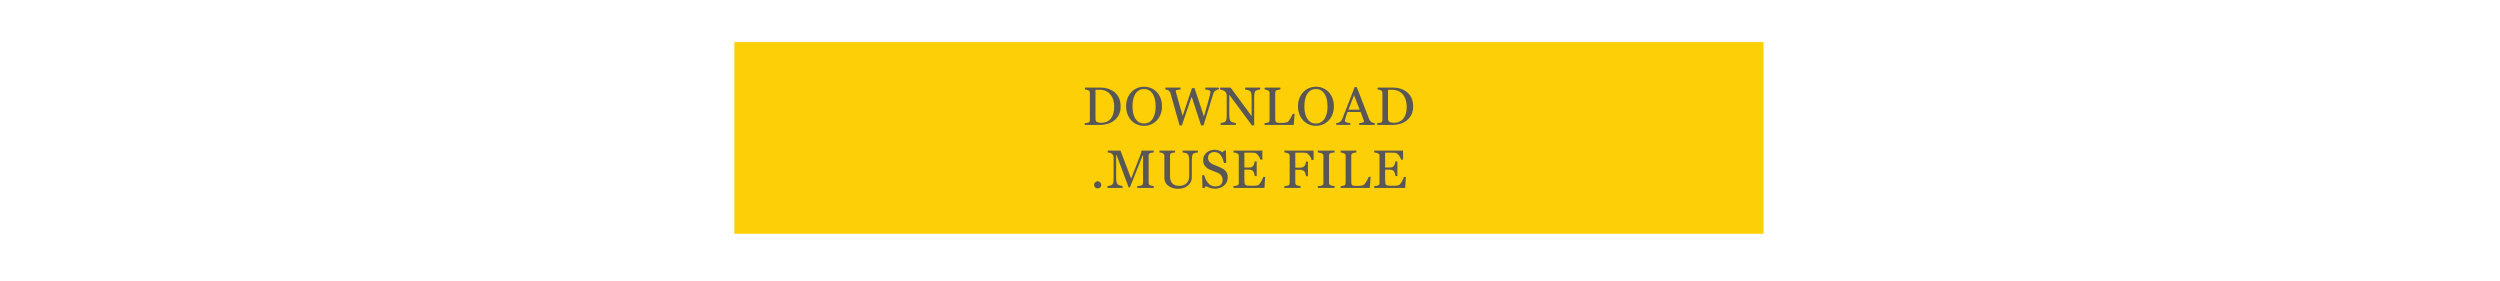 <?xml version="1.0" encoding="utf-8"?>
<!-- Generator: Adobe Illustrator 15.0.0, SVG Export Plug-In . SVG Version: 6.00 Build 0)  -->
<!DOCTYPE svg PUBLIC "-//W3C//DTD SVG 1.1//EN" "http://www.w3.org/Graphics/SVG/1.1/DTD/svg11.dtd">
<svg version="1.1" id="Layer_1" xmlns="http://www.w3.org/2000/svg" xmlns:xlink="http://www.w3.org/1999/xlink" x="0px" y="0px"
	 width="1200px" height="134.667px" viewBox="0 -985.703 1200 134.667" enable-background="new 0 -985.703 1200 134.667"
	 xml:space="preserve">
<rect x="352.5" y="-965.5" fill="#FCCF07" width="494" height="92"/>
<g>
	<path fill="#585756" d="M537.904-934.581c0,1.523-0.285,2.846-0.859,3.966c-0.57,1.119-1.316,2.036-2.234,2.752
		c-0.926,0.715-1.965,1.25-3.118,1.604c-1.154,0.354-2.346,0.53-3.574,0.53h-7.425v-0.896c0.244,0,0.562-0.022,0.953-0.069
		c0.392-0.047,0.65-0.099,0.777-0.158c0.252-0.108,0.436-0.271,0.549-0.486c0.113-0.214,0.17-0.473,0.17-0.776v-12.931
		c0-0.285-0.048-0.543-0.146-0.77c-0.097-0.227-0.288-0.408-0.573-0.543c-0.262-0.127-0.543-0.219-0.846-0.277
		c-0.305-0.06-0.564-0.098-0.783-0.114v-0.896h7.828c1.078,0,2.139,0.167,3.183,0.498c1.046,0.333,1.952,0.782,2.726,1.346
		c1.053,0.749,1.879,1.729,2.477,2.941C537.605-937.649,537.904-936.223,537.904-934.581z M534.811-934.588
		c0-1.202-0.16-2.289-0.479-3.262c-0.32-0.971-0.789-1.818-1.402-2.541c-0.582-0.691-1.295-1.233-2.141-1.629
		c-0.847-0.395-1.787-0.593-2.822-0.593c-0.345,0-0.734,0.007-1.168,0.02c-0.432,0.013-0.756,0.022-0.967,0.031v13.766
		c0,0.765,0.224,1.296,0.67,1.589c0.445,0.295,1.133,0.442,2.059,0.442c1.068,0,2.003-0.188,2.803-0.567
		c0.799-0.379,1.447-0.904,1.945-1.577c0.521-0.707,0.902-1.525,1.143-2.454C534.691-932.293,534.811-933.367,534.811-934.588z"/>
	<path fill="#585756" d="M555.232-941.525c0.793,0.824,1.41,1.82,1.855,2.986c0.447,1.165,0.668,2.455,0.668,3.87
		c0,1.423-0.225,2.715-0.68,3.876c-0.455,1.162-1.086,2.151-1.896,2.969c-0.781,0.807-1.689,1.43-2.725,1.867
		c-1.037,0.438-2.139,0.657-3.309,0.657c-1.248,0-2.398-0.233-3.455-0.701s-1.963-1.117-2.721-1.951
		c-0.758-0.815-1.354-1.808-1.787-2.974s-0.65-2.414-0.65-3.743c0-1.456,0.229-2.755,0.682-3.896
		c0.457-1.141,1.082-2.129,1.881-2.961c0.791-0.826,1.713-1.457,2.762-1.895c1.049-0.438,2.143-0.657,3.289-0.657
		c1.186,0,2.305,0.224,3.357,0.669C553.557-942.962,554.467-942.334,555.232-941.525z M553.352-928.822
		c0.471-0.767,0.814-1.634,1.027-2.602c0.215-0.969,0.322-2.051,0.322-3.245c0-1.229-0.119-2.358-0.359-3.385
		s-0.59-1.902-1.055-2.627c-0.463-0.715-1.043-1.272-1.742-1.673c-0.699-0.398-1.498-0.6-2.398-0.6
		c-1.012,0-1.869,0.231-2.578,0.694c-0.705,0.464-1.283,1.082-1.729,1.856c-0.422,0.741-0.734,1.607-0.941,2.602
		c-0.205,0.993-0.309,2.037-0.309,3.132c0,1.212,0.109,2.306,0.328,3.282s0.562,1.844,1.035,2.602
		c0.453,0.74,1.027,1.319,1.717,1.736c0.691,0.417,1.516,0.625,2.477,0.625c0.9,0,1.713-0.211,2.436-0.632
		C552.307-927.477,552.896-928.065,553.352-928.822z"/>
	<path fill="#585756" d="M585.023-942.751c-0.213,0.009-0.455,0.058-0.734,0.146c-0.277,0.088-0.533,0.203-0.77,0.347
		c-0.295,0.186-0.531,0.397-0.715,0.638c-0.18,0.24-0.338,0.574-0.473,1.004c-0.598,1.945-1.291,4.217-2.082,6.812
		c-0.793,2.598-1.645,5.365-2.564,8.303h-1.162L572-939.303l-4.703,13.801h-1.115c-0.834-2.945-1.697-6.004-2.586-9.174
		c-0.895-3.17-1.492-5.293-1.795-6.371c-0.076-0.26-0.188-0.492-0.334-0.693c-0.148-0.203-0.348-0.388-0.6-0.557
		c-0.211-0.143-0.457-0.25-0.74-0.322c-0.281-0.071-0.537-0.115-0.764-0.132v-0.896h7.305v0.896
		c-0.641,0.034-1.186,0.097-1.635,0.189c-0.451,0.093-0.676,0.249-0.676,0.467c0,0.084,0.012,0.196,0.037,0.335
		c0.023,0.139,0.047,0.25,0.062,0.335c0.193,0.74,0.537,1.966,1.027,3.675c0.494,1.709,1.223,4.267,2.191,7.676l4.471-13.32h1.236
		l4.512,13.604c0.609-2.09,1.133-3.918,1.57-5.482c0.439-1.564,0.803-2.902,1.092-4.016c0.201-0.784,0.328-1.322,0.379-1.612
		c0.049-0.29,0.076-0.536,0.076-0.739c0-0.285-0.197-0.525-0.588-0.719c-0.393-0.193-1.025-0.324-1.9-0.392v-0.896h6.5V-942.751z"/>
	<path fill="#585756" d="M604.912-942.751c-0.234,0.009-0.596,0.075-1.086,0.202c-0.488,0.127-0.838,0.257-1.047,0.391
		c-0.305,0.211-0.508,0.615-0.613,1.213s-0.156,1.355-0.156,2.273v13.119h-1.1l-10.859-14.66v9.243c0,1.035,0.064,1.831,0.195,2.388
		c0.131,0.555,0.33,0.95,0.6,1.186c0.195,0.186,0.596,0.357,1.201,0.519c0.605,0.159,1.004,0.243,1.197,0.252v0.896h-7.348v-0.896
		c0.227-0.017,0.609-0.099,1.148-0.246s0.877-0.28,1.01-0.397c0.295-0.236,0.498-0.596,0.605-1.08
		c0.111-0.484,0.166-1.311,0.166-2.481v-8.827c0-0.387-0.068-0.773-0.203-1.161c-0.135-0.387-0.314-0.687-0.543-0.896
		c-0.303-0.278-0.713-0.515-1.23-0.714c-0.518-0.197-0.938-0.305-1.256-0.321v-0.896h5.119l10.07,13.66v-8.521
		c0-1.044-0.066-1.845-0.201-2.405c-0.135-0.56-0.328-0.932-0.582-1.117c-0.234-0.16-0.621-0.315-1.152-0.468
		c-0.537-0.151-0.943-0.235-1.221-0.252v-0.896h7.285V-942.751z"/>
	<path fill="#585756" d="M621.396-931.059l-0.381,5.329h-14.004v-0.896c0.201-0.017,0.494-0.046,0.877-0.089
		c0.383-0.041,0.65-0.096,0.803-0.163c0.252-0.11,0.436-0.271,0.549-0.479c0.113-0.211,0.17-0.48,0.17-0.809v-12.83
		c0-0.286-0.047-0.539-0.145-0.758s-0.289-0.396-0.574-0.529c-0.193-0.102-0.467-0.2-0.814-0.297
		c-0.35-0.098-0.639-0.154-0.865-0.171v-0.896h7.564v0.896c-0.236,0.009-0.541,0.051-0.916,0.126
		c-0.375,0.076-0.646,0.143-0.814,0.203c-0.285,0.101-0.482,0.272-0.586,0.518c-0.107,0.243-0.158,0.504-0.158,0.783v12.033
		c0,0.555,0.025,0.987,0.08,1.294c0.055,0.308,0.184,0.545,0.385,0.714c0.195,0.151,0.482,0.25,0.867,0.297
		c0.383,0.045,0.92,0.068,1.609,0.068c0.311,0,0.635-0.008,0.973-0.023c0.336-0.018,0.656-0.052,0.959-0.102
		c0.293-0.051,0.566-0.121,0.814-0.209c0.25-0.088,0.432-0.2,0.549-0.334c0.346-0.388,0.748-0.975,1.205-1.763
		c0.459-0.786,0.777-1.424,0.955-1.913H621.396z"/>
	<path fill="#585756" d="M637.736-941.525c0.791,0.824,1.41,1.82,1.857,2.986c0.445,1.165,0.668,2.455,0.668,3.87
		c0,1.423-0.227,2.715-0.682,3.876c-0.455,1.162-1.086,2.151-1.893,2.969c-0.783,0.807-1.693,1.43-2.729,1.867
		c-1.035,0.438-2.139,0.657-3.309,0.657c-1.246,0-2.398-0.233-3.453-0.701c-1.057-0.468-1.965-1.117-2.721-1.951
		c-0.758-0.815-1.354-1.808-1.787-2.974s-0.65-2.414-0.65-3.743c0-1.456,0.227-2.755,0.682-3.896s1.082-2.129,1.881-2.961
		c0.791-0.826,1.711-1.457,2.76-1.895c1.047-0.438,2.145-0.657,3.289-0.657c1.188,0,2.307,0.224,3.359,0.669
		C636.062-942.962,636.971-942.334,637.736-941.525z M635.855-928.822c0.473-0.767,0.814-1.634,1.029-2.602
		c0.213-0.969,0.322-2.051,0.322-3.245c0-1.229-0.121-2.358-0.361-3.385c-0.238-1.026-0.592-1.902-1.055-2.627
		c-0.463-0.715-1.043-1.272-1.74-1.673c-0.699-0.398-1.498-0.6-2.4-0.6c-1.01,0-1.869,0.231-2.576,0.694
		c-0.707,0.464-1.285,1.082-1.73,1.856c-0.42,0.741-0.734,1.607-0.939,2.602c-0.207,0.993-0.311,2.037-0.311,3.132
		c0,1.212,0.109,2.306,0.33,3.282c0.217,0.977,0.562,1.844,1.033,2.602c0.457,0.74,1.027,1.319,1.719,1.736
		c0.689,0.417,1.516,0.625,2.475,0.625c0.902,0,1.713-0.211,2.438-0.632C634.811-927.477,635.4-928.065,635.855-928.822z"/>
	<path fill="#585756" d="M659.863-925.729h-7.449v-0.896c0.658-0.042,1.201-0.126,1.635-0.252s0.65-0.282,0.65-0.468
		c0-0.075-0.008-0.168-0.023-0.277c-0.018-0.109-0.043-0.206-0.076-0.291l-1.484-4.016h-6.289c-0.236,0.59-0.43,1.104-0.576,1.541
		c-0.148,0.438-0.281,0.842-0.396,1.213c-0.111,0.361-0.188,0.656-0.23,0.883c-0.041,0.228-0.062,0.412-0.062,0.557
		c0,0.336,0.266,0.597,0.797,0.781c0.529,0.186,1.127,0.295,1.791,0.329v0.896H641.4v-0.896c0.221-0.017,0.494-0.065,0.822-0.146
		s0.598-0.187,0.807-0.322c0.336-0.227,0.598-0.465,0.783-0.713s0.367-0.592,0.543-1.029c0.9-2.248,1.895-4.773,2.98-7.576
		s2.055-5.299,2.904-7.488h1.012l5.971,15.456c0.127,0.328,0.27,0.593,0.43,0.796c0.16,0.201,0.383,0.399,0.67,0.593
		c0.193,0.118,0.445,0.217,0.758,0.298c0.311,0.08,0.57,0.123,0.783,0.132V-925.729z M652.652-933.053l-2.713-6.953l-2.676,6.953
		H652.652z"/>
	<path fill="#585756" d="M678.314-934.581c0,1.523-0.287,2.846-0.861,3.966c-0.57,1.119-1.316,2.036-2.232,2.752
		c-0.928,0.715-1.967,1.25-3.119,1.604c-1.154,0.354-2.344,0.53-3.576,0.53h-7.424v-0.896c0.244,0,0.562-0.022,0.955-0.069
		c0.391-0.047,0.65-0.099,0.775-0.158c0.252-0.108,0.436-0.271,0.549-0.486c0.115-0.214,0.172-0.473,0.172-0.776v-12.931
		c0-0.285-0.049-0.543-0.146-0.77c-0.096-0.227-0.287-0.408-0.574-0.543c-0.26-0.127-0.543-0.219-0.846-0.277
		c-0.301-0.06-0.564-0.098-0.783-0.114v-0.896h7.83c1.078,0,2.137,0.167,3.182,0.498c1.043,0.333,1.953,0.782,2.729,1.346
		c1.051,0.749,1.875,1.729,2.477,2.941C678.016-937.649,678.314-936.223,678.314-934.581z M675.221-934.588
		c0-1.202-0.16-2.289-0.48-3.262c-0.32-0.971-0.787-1.818-1.402-2.541c-0.58-0.691-1.293-1.233-2.139-1.629
		c-0.848-0.395-1.787-0.593-2.824-0.593c-0.344,0-0.732,0.007-1.168,0.02c-0.434,0.013-0.756,0.022-0.965,0.031v13.766
		c0,0.765,0.223,1.296,0.67,1.589c0.445,0.295,1.131,0.442,2.059,0.442c1.068,0,2.002-0.188,2.803-0.567
		c0.799-0.379,1.447-0.904,1.943-1.577c0.521-0.707,0.904-1.525,1.143-2.454C675.1-932.293,675.221-933.367,675.221-934.588z"/>
	<path fill="#585756" d="M528.614-896.95c0,0.472-0.171,0.874-0.511,1.206c-0.342,0.332-0.748,0.498-1.219,0.498
		c-0.473,0-0.879-0.166-1.219-0.498c-0.341-0.332-0.512-0.734-0.512-1.206s0.171-0.878,0.512-1.219
		c0.34-0.341,0.746-0.512,1.219-0.512c0.471,0,0.877,0.171,1.219,0.512C528.443-897.828,528.614-897.422,528.614-896.95z"/>
	<path fill="#585756" d="M553.797-895.498h-7.918v-0.896c0.287-0.009,0.654-0.038,1.105-0.089c0.449-0.05,0.76-0.122,0.928-0.214
		c0.26-0.16,0.451-0.344,0.574-0.55c0.121-0.206,0.182-0.466,0.182-0.776v-13.031h-0.188l-6.113,15.267h-0.629l-5.822-15.583h-0.164
		v10.695c0,1.035,0.064,1.823,0.195,2.361c0.131,0.539,0.33,0.926,0.6,1.162c0.186,0.177,0.568,0.345,1.148,0.506
		c0.582,0.159,0.961,0.243,1.137,0.252v0.896h-7.236v-0.896c0.381-0.034,0.778-0.097,1.195-0.189
		c0.416-0.094,0.738-0.232,0.965-0.417c0.295-0.235,0.496-0.597,0.605-1.085c0.111-0.488,0.166-1.307,0.166-2.451v-9.167
		c0-0.53-0.062-0.964-0.191-1.301c-0.125-0.337-0.307-0.61-0.543-0.821c-0.26-0.227-0.578-0.395-0.959-0.504
		c-0.378-0.109-0.753-0.173-1.123-0.189v-0.896h6.111l5.131,13.449l4.383-11.251c0.158-0.412,0.295-0.845,0.408-1.296
		c0.113-0.45,0.176-0.751,0.184-0.902h5.842v0.896c-0.234,0.008-0.537,0.046-0.902,0.113s-0.633,0.131-0.801,0.189
		c-0.287,0.102-0.48,0.27-0.582,0.506c-0.1,0.234-0.15,0.492-0.15,0.77v12.918c0,0.295,0.051,0.543,0.15,0.744
		c0.102,0.203,0.295,0.379,0.582,0.531c0.152,0.084,0.42,0.162,0.807,0.232c0.389,0.072,0.695,0.112,0.924,0.121V-895.498z"/>
	<path fill="#585756" d="M574.975-912.52c-0.236,0.008-0.58,0.059-1.035,0.151s-0.826,0.231-1.111,0.417
		c-0.287,0.193-0.484,0.593-0.594,1.199c-0.109,0.605-0.164,1.348-0.164,2.223v7.791c0,0.993-0.205,1.855-0.617,2.588
		c-0.414,0.732-0.957,1.334-1.631,1.806c-0.664,0.456-1.365,0.782-2.104,0.979c-0.734,0.197-1.439,0.297-2.113,0.297
		c-1.078,0-2.037-0.141-2.879-0.424c-0.842-0.281-1.549-0.662-2.121-1.143c-0.564-0.479-0.99-1.029-1.275-1.648
		c-0.287-0.618-0.43-1.264-0.43-1.938v-10.594c0-0.295-0.051-0.541-0.145-0.74c-0.098-0.197-0.293-0.38-0.588-0.549
		c-0.211-0.117-0.48-0.212-0.809-0.283c-0.328-0.072-0.598-0.116-0.809-0.133v-0.896h7.463v0.896
		c-0.234,0.008-0.531,0.046-0.891,0.113c-0.357,0.067-0.619,0.13-0.787,0.189c-0.287,0.102-0.479,0.27-0.576,0.504
		c-0.096,0.236-0.145,0.492-0.145,0.771v9.892c0,0.479,0.053,0.982,0.158,1.508c0.104,0.525,0.312,1.016,0.625,1.47
		c0.328,0.463,0.775,0.841,1.338,1.136c0.564,0.295,1.34,0.441,2.324,0.441c0.926,0,1.701-0.146,2.33-0.441
		c0.625-0.295,1.121-0.682,1.484-1.16c0.344-0.455,0.588-0.93,0.73-1.426s0.213-0.997,0.213-1.502v-7.344
		c0-0.934-0.066-1.697-0.199-2.289c-0.135-0.594-0.334-0.983-0.594-1.168c-0.295-0.21-0.699-0.375-1.207-0.492
		c-0.51-0.117-0.898-0.185-1.168-0.201v-0.896h7.324V-912.52z"/>
	<path fill="#585756" d="M588.209-903.719c0.381,0.421,0.66,0.883,0.842,1.383c0.182,0.501,0.271,1.084,0.271,1.749
		c0,1.583-0.586,2.888-1.756,3.915c-1.17,1.026-2.623,1.54-4.357,1.54c-0.799,0-1.598-0.124-2.398-0.372
		c-0.799-0.249-1.488-0.55-2.07-0.903l-0.543,0.921h-1.01l-0.178-6.136h1.023c0.211,0.757,0.457,1.44,0.738,2.052
		c0.283,0.61,0.654,1.181,1.117,1.711c0.438,0.496,0.949,0.893,1.535,1.188c0.584,0.294,1.264,0.441,2.039,0.441
		c0.58,0,1.086-0.076,1.521-0.228s0.785-0.367,1.055-0.646c0.27-0.277,0.469-0.604,0.6-0.98c0.131-0.375,0.195-0.807,0.195-1.295
		c0-0.717-0.201-1.385-0.605-2.004s-1.008-1.09-1.807-1.41c-0.547-0.218-1.174-0.459-1.881-0.723s-1.316-0.514-1.83-0.749
		c-1.012-0.454-1.797-1.05-2.355-1.786c-0.561-0.736-0.84-1.697-0.84-2.885c0-0.682,0.139-1.316,0.416-1.906
		c0.277-0.589,0.674-1.114,1.188-1.577c0.488-0.438,1.066-0.78,1.729-1.029c0.666-0.249,1.359-0.372,2.084-0.372
		c0.824,0,1.566,0.126,2.217,0.379c0.652,0.252,1.248,0.547,1.787,0.883l0.518-0.857h1.01l0.102,5.947h-1.023
		c-0.186-0.683-0.395-1.334-0.625-1.957c-0.232-0.623-0.533-1.188-0.902-1.692c-0.363-0.488-0.805-0.878-1.326-1.168
		c-0.521-0.291-1.162-0.437-1.92-0.437c-0.799,0-1.48,0.258-2.045,0.771c-0.564,0.513-0.846,1.141-0.846,1.881
		c0,0.775,0.18,1.416,0.543,1.926c0.361,0.51,0.887,0.928,1.578,1.256c0.615,0.295,1.219,0.55,1.812,0.764
		c0.594,0.216,1.168,0.445,1.723,0.688c0.506,0.22,0.992,0.468,1.459,0.745S587.865-904.09,588.209-903.719z"/>
	<path fill="#585756" d="M607.281-900.777l-0.342,5.279h-14.873v-0.896c0.252-0.018,0.588-0.053,1.01-0.107
		c0.42-0.055,0.693-0.111,0.82-0.17c0.268-0.127,0.457-0.291,0.561-0.494c0.105-0.201,0.158-0.457,0.158-0.77v-12.879
		c0-0.278-0.045-0.525-0.139-0.74c-0.094-0.214-0.285-0.389-0.58-0.523c-0.229-0.109-0.533-0.206-0.916-0.29
		c-0.385-0.084-0.688-0.135-0.914-0.151v-0.896h13.863v4.318h-0.947c-0.17-0.64-0.533-1.32-1.092-2.04
		c-0.561-0.72-1.092-1.113-1.598-1.181c-0.262-0.033-0.572-0.059-0.934-0.075c-0.363-0.017-0.775-0.025-1.238-0.025h-2.816v7.122
		h2.021c0.648,0,1.121-0.062,1.42-0.184c0.299-0.121,0.562-0.326,0.789-0.612c0.186-0.244,0.342-0.57,0.475-0.979
		c0.131-0.407,0.215-0.794,0.258-1.155h0.947v7.021h-0.947c-0.033-0.404-0.125-0.832-0.271-1.283
		c-0.148-0.449-0.301-0.775-0.461-0.978c-0.26-0.329-0.557-0.544-0.891-0.645c-0.332-0.101-0.771-0.151-1.318-0.151h-2.021v5.371
		c0,0.537,0.039,0.961,0.113,1.272c0.076,0.312,0.225,0.547,0.443,0.706c0.219,0.16,0.518,0.263,0.896,0.309
		c0.379,0.047,0.916,0.07,1.615,0.07c0.277,0,0.645,0,1.1,0c0.453,0,0.838-0.018,1.148-0.051c0.318-0.033,0.65-0.095,0.99-0.184
		c0.342-0.088,0.584-0.208,0.727-0.359c0.389-0.404,0.795-1.017,1.219-1.838c0.424-0.82,0.697-1.424,0.814-1.812H607.281z"/>
	<path fill="#585756" d="M630.547-908.934h-0.949c-0.176-0.665-0.543-1.377-1.104-2.135s-1.098-1.174-1.611-1.25
		c-0.26-0.033-0.568-0.059-0.928-0.075c-0.357-0.017-0.764-0.025-1.219-0.025h-3.004v7.198h2.062c0.623,0,1.109-0.066,1.455-0.196
		s0.641-0.33,0.887-0.6c0.17-0.185,0.322-0.474,0.463-0.866c0.137-0.391,0.229-0.81,0.271-1.256h0.947v7.047h-0.947
		c-0.025-0.371-0.109-0.792-0.26-1.264c-0.146-0.471-0.305-0.812-0.475-1.022c-0.254-0.312-0.572-0.524-0.955-0.638
		c-0.385-0.113-0.846-0.17-1.387-0.17h-2.062v6.164c0,0.277,0.055,0.525,0.164,0.744s0.303,0.395,0.58,0.529
		c0.125,0.06,0.398,0.131,0.82,0.215c0.42,0.084,0.74,0.13,0.961,0.139v0.896h-7.766v-0.896c0.252-0.018,0.588-0.044,1.01-0.082
		c0.42-0.039,0.693-0.086,0.82-0.146c0.252-0.108,0.436-0.272,0.549-0.486s0.17-0.474,0.17-0.776v-12.93
		c0-0.278-0.047-0.525-0.139-0.74c-0.094-0.214-0.285-0.389-0.58-0.523c-0.227-0.109-0.533-0.206-0.916-0.29
		s-0.688-0.135-0.914-0.151v-0.896h14.055V-908.934z"/>
	<path fill="#585756" d="M640.611-895.498h-8.068v-0.896c0.229-0.018,0.557-0.043,0.986-0.076c0.428-0.033,0.73-0.084,0.908-0.151
		c0.277-0.108,0.48-0.259,0.605-0.448c0.127-0.189,0.189-0.452,0.189-0.789v-12.98c0-0.295-0.043-0.541-0.139-0.74
		c-0.092-0.197-0.311-0.363-0.656-0.498c-0.252-0.102-0.57-0.195-0.953-0.283c-0.383-0.09-0.697-0.142-0.941-0.158v-0.896h8.068
		v0.896c-0.26,0.008-0.572,0.039-0.934,0.094s-0.678,0.125-0.947,0.209c-0.32,0.102-0.535,0.266-0.645,0.492
		c-0.109,0.228-0.164,0.48-0.164,0.758v12.969c0,0.277,0.062,0.523,0.184,0.738s0.33,0.385,0.625,0.512
		c0.178,0.067,0.465,0.141,0.865,0.221c0.398,0.08,0.738,0.124,1.016,0.133V-895.498z"/>
	<path fill="#585756" d="M657.889-900.826l-0.379,5.328h-14.004v-0.896c0.203-0.018,0.494-0.047,0.879-0.089
		c0.383-0.042,0.648-0.097,0.801-0.163c0.252-0.109,0.438-0.27,0.549-0.48c0.115-0.211,0.172-0.479,0.172-0.809v-12.83
		c0-0.285-0.049-0.537-0.146-0.757c-0.096-0.218-0.287-0.396-0.574-0.53c-0.193-0.102-0.465-0.199-0.814-0.297
		c-0.35-0.096-0.639-0.153-0.865-0.17v-0.896h7.564v0.896c-0.236,0.008-0.543,0.051-0.916,0.126s-0.646,0.143-0.814,0.202
		c-0.287,0.102-0.482,0.273-0.588,0.518c-0.104,0.244-0.156,0.504-0.156,0.783v12.033c0,0.556,0.027,0.988,0.082,1.295
		c0.053,0.307,0.184,0.545,0.385,0.713c0.193,0.152,0.482,0.25,0.865,0.297s0.918,0.069,1.609,0.069
		c0.311,0,0.637-0.008,0.973-0.024c0.336-0.018,0.656-0.051,0.959-0.102c0.295-0.051,0.566-0.12,0.814-0.208
		c0.25-0.089,0.432-0.2,0.551-0.335c0.344-0.387,0.746-0.975,1.205-1.762s0.777-1.424,0.953-1.912H657.889z"/>
	<path fill="#585756" d="M674.824-900.777l-0.342,5.279h-14.871v-0.896c0.25-0.018,0.588-0.053,1.008-0.107s0.695-0.111,0.82-0.17
		c0.27-0.127,0.457-0.291,0.562-0.494c0.105-0.201,0.158-0.457,0.158-0.77v-12.879c0-0.278-0.047-0.525-0.139-0.74
		c-0.094-0.214-0.287-0.389-0.582-0.523c-0.227-0.109-0.533-0.206-0.916-0.29s-0.688-0.135-0.912-0.151v-0.896h13.861v4.318h-0.945
		c-0.17-0.64-0.533-1.32-1.094-2.04s-1.09-1.113-1.596-1.181c-0.262-0.033-0.574-0.059-0.936-0.075s-0.775-0.025-1.238-0.025h-2.814
		v7.122h2.02c0.648,0,1.121-0.062,1.42-0.184c0.299-0.121,0.562-0.326,0.789-0.612c0.186-0.244,0.344-0.57,0.475-0.979
		c0.131-0.407,0.217-0.794,0.26-1.155h0.945v7.021h-0.945c-0.035-0.404-0.125-0.832-0.271-1.283
		c-0.148-0.449-0.303-0.775-0.463-0.978c-0.26-0.329-0.557-0.544-0.889-0.645c-0.334-0.101-0.773-0.151-1.32-0.151h-2.02v5.371
		c0,0.537,0.037,0.961,0.113,1.272c0.074,0.312,0.223,0.547,0.441,0.706c0.219,0.16,0.518,0.263,0.896,0.309
		c0.379,0.047,0.918,0.07,1.617,0.07c0.277,0,0.643,0,1.098,0s0.838-0.018,1.148-0.051c0.32-0.033,0.65-0.095,0.992-0.184
		c0.342-0.088,0.582-0.208,0.727-0.359c0.387-0.404,0.793-1.017,1.217-1.838c0.426-0.82,0.699-1.424,0.816-1.812H674.824z"/>
</g>
</svg>
